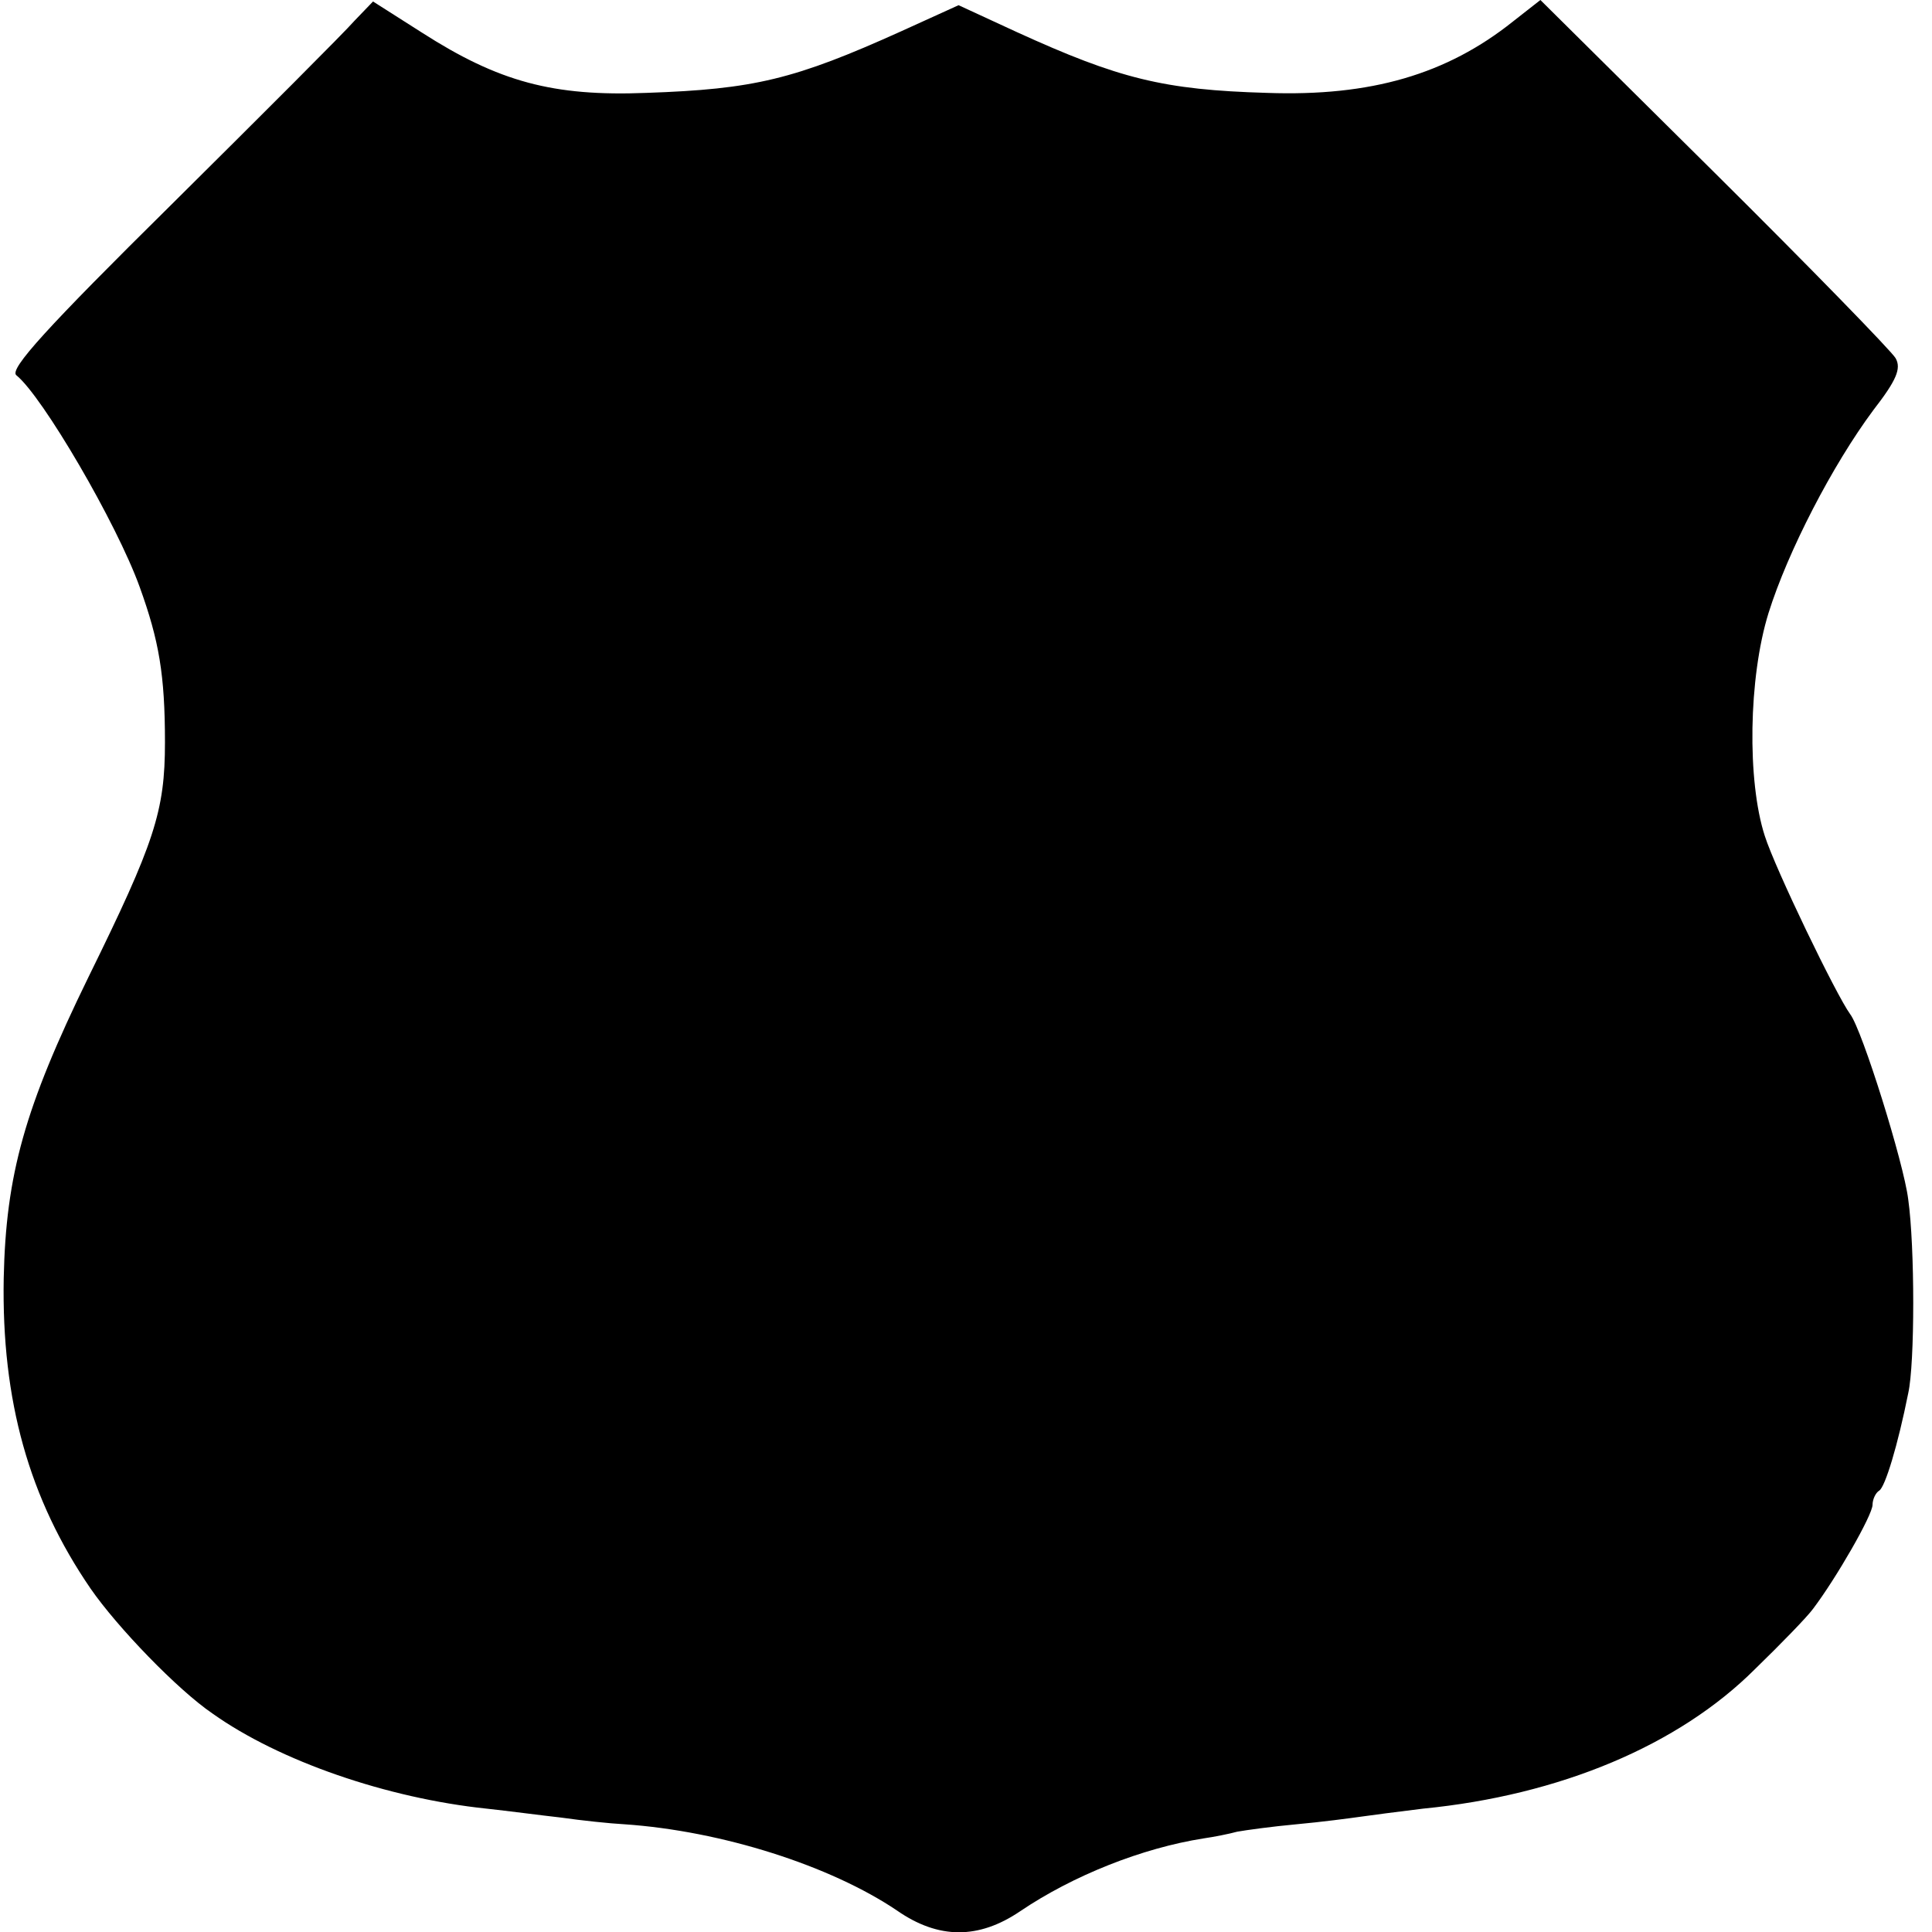 <svg version="1.0" xmlns="http://www.w3.org/2000/svg" width="260pt" height="260pt" viewBox="0 0 260 260"><g transform="translate(0,260) scale(0.1,-0.1)" fill="#000" stroke="none"><path d="M477 2572c-13-15-124-126-246-247-168-166-219-222-209-230 35-28 135-199 166-285 26-72 34-118 34-209 0-93-14-135-103-316C33 1109 8 1019 5 880 2 715 39 583 122 462c36-52 117-136 164-168 90-64 235-114 369-128 28-3 73-9 1e2-12 28-4 66-8 85-9 132-9 278-56 367-116 56-39 110-39 166-1 71 48 164 85 247 98 14 2 34 6 45 9 11 2 47 7 80 10s71 8 85 10 52 7 85 11c184 18 344 85 447 188 35 34 70 70 78 81 31 41 80 126 80 140 0 7 4 16 9 19 8 5 25 61 39 131 9 40 9 197 0 261-6 49-62 228-78 249-19 26-101 196-115 240-24 74-22 213 5 3e2 26 83 86 199 141 273 31 40 38 56 30 70-5 9-115 122-244 250l-234 232-37-29c-89-71-191-101-331-96-139 4-199 19-337 82l-78 36-77-35c-144-65-198-78-343-83-126-5-199 15-302 81l-66 42-25-26z"/></g></svg>